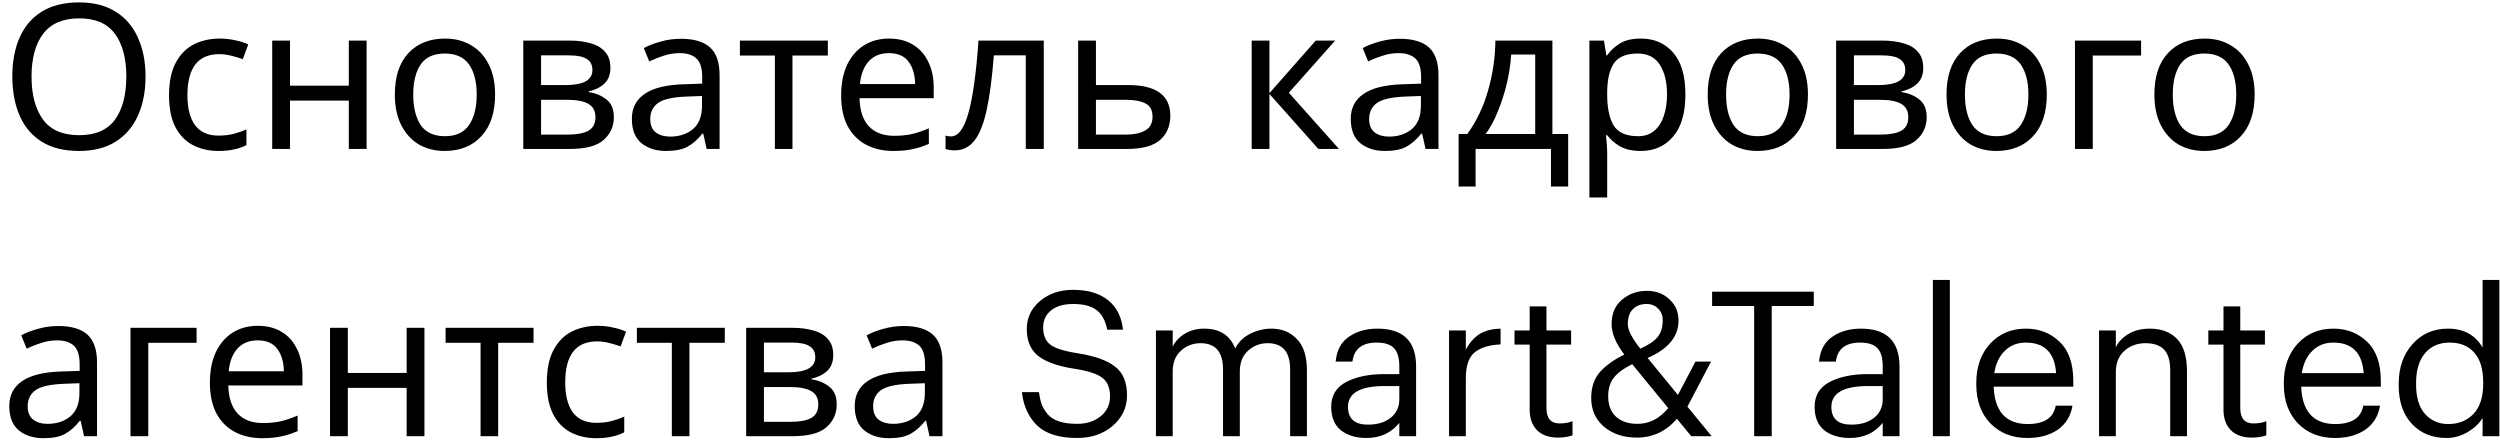 <?xml version="1.0" encoding="UTF-8"?> <svg xmlns="http://www.w3.org/2000/svg" width="235" height="42" viewBox="0 0 235 42" fill="none"> <path d="M13.68 7.198C13.68 8.604 13.439 9.833 12.958 10.884C12.489 11.923 11.793 12.733 10.868 13.316C9.943 13.899 8.797 14.19 7.429 14.19C6.023 14.19 4.851 13.899 3.914 13.316C2.989 12.733 2.299 11.916 1.843 10.865C1.387 9.814 1.159 8.585 1.159 7.179C1.159 5.786 1.387 4.57 1.843 3.531C2.299 2.492 2.989 1.682 3.914 1.099C4.851 0.516 6.029 0.225 7.448 0.225C8.803 0.225 9.943 0.516 10.868 1.099C11.793 1.669 12.489 2.48 12.958 3.531C13.439 4.57 13.68 5.792 13.68 7.198ZM2.964 7.198C2.964 8.908 3.325 10.257 4.047 11.245C4.769 12.22 5.896 12.708 7.429 12.708C8.974 12.708 10.102 12.22 10.811 11.245C11.52 10.257 11.875 8.908 11.875 7.198C11.875 5.488 11.52 4.152 10.811 3.189C10.102 2.214 8.981 1.726 7.448 1.726C5.915 1.726 4.782 2.214 4.047 3.189C3.325 4.152 2.964 5.488 2.964 7.198ZM20.544 14.19C19.644 14.19 18.84 14.006 18.131 13.639C17.434 13.272 16.883 12.702 16.478 11.929C16.085 11.156 15.889 10.168 15.889 8.965C15.889 7.711 16.098 6.691 16.516 5.906C16.934 5.121 17.497 4.544 18.207 4.177C18.929 3.81 19.746 3.626 20.658 3.626C21.177 3.626 21.677 3.683 22.159 3.797C22.64 3.898 23.033 4.025 23.337 4.177L22.824 5.564C22.52 5.45 22.165 5.342 21.76 5.241C21.354 5.14 20.974 5.089 20.62 5.089C18.618 5.089 17.618 6.375 17.618 8.946C17.618 10.175 17.858 11.118 18.34 11.777C18.834 12.423 19.562 12.746 20.525 12.746C21.082 12.746 21.57 12.689 21.988 12.575C22.418 12.461 22.811 12.322 23.166 12.157V13.639C22.824 13.816 22.444 13.949 22.026 14.038C21.62 14.139 21.126 14.19 20.544 14.19ZM27.26 3.816V8.053H32.789V3.816H34.461V14H32.789V9.459H27.26V14H25.588V3.816H27.26ZM46.539 8.889C46.539 10.574 46.109 11.878 45.247 12.803C44.399 13.728 43.246 14.19 41.789 14.19C40.89 14.19 40.086 13.987 39.376 13.582C38.68 13.164 38.129 12.562 37.723 11.777C37.318 10.979 37.115 10.016 37.115 8.889C37.115 7.204 37.54 5.906 38.388 4.994C39.237 4.082 40.39 3.626 41.846 3.626C42.771 3.626 43.582 3.835 44.278 4.253C44.988 4.658 45.539 5.254 45.931 6.039C46.337 6.812 46.539 7.762 46.539 8.889ZM38.844 8.889C38.844 10.092 39.079 11.049 39.547 11.758C40.029 12.455 40.789 12.803 41.827 12.803C42.853 12.803 43.607 12.455 44.088 11.758C44.57 11.049 44.81 10.092 44.81 8.889C44.81 7.686 44.57 6.742 44.088 6.058C43.607 5.374 42.847 5.032 41.808 5.032C40.77 5.032 40.016 5.374 39.547 6.058C39.079 6.742 38.844 7.686 38.844 8.889ZM57.378 6.381C57.378 7.014 57.188 7.508 56.808 7.863C56.428 8.218 55.941 8.458 55.345 8.585V8.661C55.979 8.75 56.53 8.978 56.998 9.345C57.467 9.7 57.701 10.257 57.701 11.017C57.701 11.878 57.378 12.594 56.732 13.164C56.099 13.721 55.048 14 53.578 14H49.189V3.816H53.559C54.281 3.816 54.927 3.898 55.497 4.063C56.08 4.215 56.536 4.481 56.865 4.861C57.207 5.228 57.378 5.735 57.378 6.381ZM55.687 6.59C55.687 6.109 55.51 5.76 55.155 5.545C54.813 5.317 54.25 5.203 53.464 5.203H50.861V7.996H53.16C54.845 7.996 55.687 7.527 55.687 6.59ZM55.972 11.017C55.972 10.434 55.751 10.016 55.307 9.763C54.864 9.51 54.212 9.383 53.35 9.383H50.861V12.651H53.388C54.224 12.651 54.864 12.531 55.307 12.29C55.751 12.037 55.972 11.612 55.972 11.017ZM63.993 3.645C65.235 3.645 66.153 3.917 66.749 4.462C67.344 5.007 67.641 5.874 67.641 7.065V14H66.425L66.103 12.556H66.026C65.583 13.113 65.115 13.525 64.621 13.791C64.139 14.057 63.468 14.19 62.606 14.19C61.682 14.19 60.916 13.949 60.307 13.468C59.7 12.974 59.395 12.208 59.395 11.169C59.395 10.156 59.794 9.377 60.593 8.832C61.391 8.275 62.619 7.971 64.278 7.92L66.007 7.863V7.255C66.007 6.406 65.824 5.817 65.457 5.488C65.089 5.159 64.57 4.994 63.898 4.994C63.367 4.994 62.86 5.076 62.379 5.241C61.897 5.393 61.447 5.57 61.029 5.773L60.517 4.519C60.96 4.278 61.486 4.076 62.093 3.911C62.702 3.734 63.335 3.645 63.993 3.645ZM65.989 9.022L64.487 9.079C63.221 9.13 62.34 9.332 61.846 9.687C61.365 10.042 61.124 10.542 61.124 11.188C61.124 11.758 61.295 12.176 61.638 12.442C61.992 12.708 62.442 12.841 62.986 12.841C63.848 12.841 64.564 12.607 65.133 12.138C65.704 11.657 65.989 10.922 65.989 9.934V9.022ZM77.817 5.222H74.492V14H72.839V5.222H69.552V3.816H77.817V5.222ZM83.57 3.626C84.445 3.626 85.192 3.816 85.812 4.196C86.446 4.576 86.927 5.114 87.257 5.811C87.599 6.495 87.769 7.299 87.769 8.224V9.231H80.796C80.822 10.384 81.113 11.264 81.671 11.872C82.24 12.467 83.032 12.765 84.046 12.765C84.692 12.765 85.261 12.708 85.755 12.594C86.262 12.467 86.781 12.29 87.314 12.062V13.525C86.794 13.753 86.281 13.918 85.775 14.019C85.268 14.133 84.666 14.19 83.969 14.19C83.007 14.19 82.152 13.994 81.404 13.601C80.67 13.208 80.094 12.626 79.675 11.853C79.27 11.068 79.067 10.111 79.067 8.984C79.067 7.869 79.251 6.913 79.618 6.115C79.999 5.317 80.524 4.703 81.195 4.272C81.879 3.841 82.671 3.626 83.57 3.626ZM83.552 4.994C82.754 4.994 82.12 5.254 81.651 5.773C81.195 6.28 80.923 6.989 80.835 7.901H86.022C86.009 7.04 85.806 6.343 85.413 5.811C85.021 5.266 84.4 4.994 83.552 4.994ZM98.114 14H96.423V5.203H93.421C93.256 7.344 93.028 9.073 92.737 10.39C92.446 11.695 92.059 12.645 91.578 13.24C91.097 13.835 90.489 14.133 89.754 14.133C89.589 14.133 89.425 14.12 89.26 14.095C89.108 14.082 88.981 14.051 88.88 14V12.746C88.956 12.771 89.038 12.79 89.127 12.803C89.216 12.816 89.304 12.822 89.393 12.822C90.077 12.822 90.622 12.094 91.027 10.637C91.445 9.18 91.762 6.907 91.977 3.816H98.114V14ZM103.018 7.996H106.039C108.687 7.996 110.01 8.959 110.01 10.884C110.01 11.834 109.687 12.594 109.041 13.164C108.395 13.721 107.369 14 105.963 14H101.346V3.816H103.018V7.996ZM108.338 10.979C108.338 10.358 108.117 9.94 107.673 9.725C107.243 9.497 106.635 9.383 105.849 9.383H103.018V12.651H105.887C106.597 12.651 107.179 12.524 107.635 12.271C108.104 12.018 108.338 11.587 108.338 10.979ZM123.679 3.816H125.503L121.152 8.718L125.864 14H123.926L119.328 8.832V14H117.656V3.816H119.328V8.756L123.679 3.816ZM131.57 3.645C132.811 3.645 133.729 3.917 134.325 4.462C134.92 5.007 135.218 5.874 135.218 7.065V14H134.002L133.679 12.556H133.603C133.159 13.113 132.691 13.525 132.197 13.791C131.715 14.057 131.044 14.19 130.183 14.19C129.258 14.19 128.492 13.949 127.884 13.468C127.276 12.974 126.972 12.208 126.972 11.169C126.972 10.156 127.371 9.377 128.169 8.832C128.967 8.275 130.195 7.971 131.855 7.92L133.584 7.863V7.255C133.584 6.406 133.4 5.817 133.033 5.488C132.665 5.159 132.146 4.994 131.475 4.994C130.943 4.994 130.436 5.076 129.955 5.241C129.473 5.393 129.024 5.57 128.606 5.773L128.093 4.519C128.536 4.278 129.062 4.076 129.67 3.911C130.278 3.734 130.911 3.645 131.57 3.645ZM133.565 9.022L132.064 9.079C130.797 9.13 129.917 9.332 129.423 9.687C128.941 10.042 128.701 10.542 128.701 11.188C128.701 11.758 128.872 12.176 129.214 12.442C129.568 12.708 130.018 12.841 130.563 12.841C131.424 12.841 132.14 12.607 132.71 12.138C133.28 11.657 133.565 10.922 133.565 9.934V9.022ZM145.925 3.816V12.594H147.407V17.534H145.792V14H138.705V17.534H137.109V12.594H137.926C138.8 11.391 139.452 10.023 139.883 8.49C140.326 6.945 140.554 5.387 140.567 3.816H145.925ZM144.31 5.127H142.049C141.998 5.988 141.865 6.881 141.65 7.806C141.435 8.718 141.156 9.592 140.814 10.428C140.485 11.264 140.098 11.986 139.655 12.594H144.31V5.127ZM154.248 3.626C155.502 3.626 156.509 4.063 157.269 4.937C158.042 5.811 158.428 7.128 158.428 8.889C158.428 10.624 158.042 11.942 157.269 12.841C156.509 13.74 155.496 14.19 154.229 14.19C153.444 14.19 152.791 14.044 152.272 13.753C151.765 13.449 151.366 13.101 151.075 12.708H150.961C150.986 12.923 151.012 13.196 151.037 13.525C151.062 13.854 151.075 14.139 151.075 14.38V18.56H149.403V3.816H150.771L150.999 5.203H151.075C151.379 4.76 151.778 4.386 152.272 4.082C152.766 3.778 153.425 3.626 154.248 3.626ZM153.944 5.032C152.905 5.032 152.171 5.323 151.74 5.906C151.322 6.489 151.1 7.375 151.075 8.566V8.889C151.075 10.143 151.278 11.112 151.683 11.796C152.101 12.467 152.867 12.803 153.982 12.803C154.603 12.803 155.109 12.632 155.502 12.29C155.907 11.948 156.205 11.486 156.395 10.903C156.598 10.308 156.699 9.63 156.699 8.87C156.699 7.705 156.471 6.774 156.015 6.077C155.572 5.38 154.881 5.032 153.944 5.032ZM169.947 8.889C169.947 10.574 169.516 11.878 168.655 12.803C167.806 13.728 166.653 14.19 165.197 14.19C164.297 14.19 163.493 13.987 162.784 13.582C162.087 13.164 161.536 12.562 161.131 11.777C160.725 10.979 160.523 10.016 160.523 8.889C160.523 7.204 160.947 5.906 161.796 4.994C162.644 4.082 163.797 3.626 165.254 3.626C166.178 3.626 166.989 3.835 167.686 4.253C168.395 4.658 168.946 5.254 169.339 6.039C169.744 6.812 169.947 7.762 169.947 8.889ZM162.252 8.889C162.252 10.092 162.486 11.049 162.955 11.758C163.436 12.455 164.196 12.803 165.235 12.803C166.261 12.803 167.014 12.455 167.496 11.758C167.977 11.049 168.218 10.092 168.218 8.889C168.218 7.686 167.977 6.742 167.496 6.058C167.014 5.374 166.254 5.032 165.216 5.032C164.177 5.032 163.423 5.374 162.955 6.058C162.486 6.742 162.252 7.686 162.252 8.889ZM180.785 6.381C180.785 7.014 180.595 7.508 180.215 7.863C179.835 8.218 179.348 8.458 178.752 8.585V8.661C179.386 8.75 179.937 8.978 180.405 9.345C180.874 9.7 181.108 10.257 181.108 11.017C181.108 11.878 180.785 12.594 180.139 13.164C179.506 13.721 178.455 14 176.985 14H172.596V3.816H176.966C177.688 3.816 178.334 3.898 178.904 4.063C179.487 4.215 179.943 4.481 180.272 4.861C180.614 5.228 180.785 5.735 180.785 6.381ZM179.094 6.59C179.094 6.109 178.917 5.76 178.562 5.545C178.22 5.317 177.657 5.203 176.871 5.203H174.268V7.996H176.567C178.252 7.996 179.094 7.527 179.094 6.59ZM179.379 11.017C179.379 10.434 179.158 10.016 178.714 9.763C178.271 9.51 177.619 9.383 176.757 9.383H174.268V12.651H176.795C177.631 12.651 178.271 12.531 178.714 12.29C179.158 12.037 179.379 11.612 179.379 11.017ZM192.398 8.889C192.398 10.574 191.967 11.878 191.106 12.803C190.257 13.728 189.104 14.19 187.648 14.19C186.748 14.19 185.944 13.987 185.235 13.582C184.538 13.164 183.987 12.562 183.582 11.777C183.176 10.979 182.974 10.016 182.974 8.889C182.974 7.204 183.398 5.906 184.247 4.994C185.095 4.082 186.248 3.626 187.705 3.626C188.629 3.626 189.44 3.835 190.137 4.253C190.846 4.658 191.397 5.254 191.79 6.039C192.195 6.812 192.398 7.762 192.398 8.889ZM184.703 8.889C184.703 10.092 184.937 11.049 185.406 11.758C185.887 12.455 186.647 12.803 187.686 12.803C188.712 12.803 189.465 12.455 189.947 11.758C190.428 11.049 190.669 10.092 190.669 8.889C190.669 7.686 190.428 6.742 189.947 6.058C189.465 5.374 188.705 5.032 187.667 5.032C186.628 5.032 185.874 5.374 185.406 6.058C184.937 6.742 184.703 7.686 184.703 8.889ZM201.261 3.816V5.222H196.72V14H195.048V3.816H201.261ZM211.936 8.889C211.936 10.574 211.505 11.878 210.644 12.803C209.795 13.728 208.642 14.19 207.186 14.19C206.286 14.19 205.482 13.987 204.773 13.582C204.076 13.164 203.525 12.562 203.12 11.777C202.714 10.979 202.512 10.016 202.512 8.889C202.512 7.204 202.936 5.906 203.785 4.994C204.633 4.082 205.786 3.626 207.243 3.626C208.167 3.626 208.978 3.835 209.675 4.253C210.384 4.658 210.935 5.254 211.328 6.039C211.733 6.812 211.936 7.762 211.936 8.889ZM204.241 8.889C204.241 10.092 204.475 11.049 204.944 11.758C205.425 12.455 206.185 12.803 207.224 12.803C208.25 12.803 209.003 12.455 209.485 11.758C209.966 11.049 210.207 10.092 210.207 8.889C210.207 7.686 209.966 6.742 209.485 6.058C209.003 5.374 208.243 5.032 207.205 5.032C206.166 5.032 205.412 5.374 204.944 6.058C204.475 6.742 204.241 7.686 204.241 8.889ZM5.472 30.645C6.713 30.645 7.632 30.917 8.227 31.462C8.822 32.007 9.12 32.874 9.12 34.065V41H7.904L7.581 39.556H7.505C7.062 40.113 6.593 40.525 6.099 40.791C5.618 41.057 4.946 41.19 4.085 41.19C3.16 41.19 2.394 40.949 1.786 40.468C1.178 39.974 0.874 39.208 0.874 38.169C0.874 37.156 1.273 36.377 2.071 35.832C2.869 35.275 4.098 34.971 5.757 34.92L7.486 34.863V34.255C7.486 33.406 7.302 32.817 6.935 32.488C6.568 32.159 6.048 31.994 5.377 31.994C4.845 31.994 4.338 32.076 3.857 32.241C3.376 32.393 2.926 32.57 2.508 32.773L1.995 31.519C2.438 31.278 2.964 31.076 3.572 30.911C4.18 30.734 4.813 30.645 5.472 30.645ZM7.467 36.022L5.966 36.079C4.699 36.13 3.819 36.332 3.325 36.687C2.844 37.042 2.603 37.542 2.603 38.188C2.603 38.758 2.774 39.176 3.116 39.442C3.471 39.708 3.92 39.841 4.465 39.841C5.326 39.841 6.042 39.607 6.612 39.138C7.182 38.657 7.467 37.922 7.467 36.934V36.022ZM18.478 30.816V32.222H13.937V41H12.265V30.816H18.478ZM24.233 30.626C25.107 30.626 25.854 30.816 26.475 31.196C27.108 31.576 27.589 32.114 27.919 32.811C28.261 33.495 28.432 34.299 28.432 35.224V36.231H21.459C21.484 37.384 21.775 38.264 22.333 38.872C22.903 39.467 23.694 39.765 24.708 39.765C25.354 39.765 25.924 39.708 26.418 39.594C26.924 39.467 27.444 39.29 27.976 39.062V40.525C27.456 40.753 26.943 40.918 26.437 41.019C25.93 41.133 25.328 41.19 24.632 41.19C23.669 41.19 22.814 40.994 22.067 40.601C21.332 40.208 20.756 39.626 20.338 38.853C19.932 38.068 19.73 37.111 19.73 35.984C19.73 34.869 19.913 33.913 20.281 33.115C20.661 32.317 21.186 31.703 21.858 31.272C22.542 30.841 23.333 30.626 24.233 30.626ZM24.214 31.994C23.416 31.994 22.782 32.254 22.314 32.773C21.858 33.28 21.585 33.989 21.497 34.901H26.684C26.671 34.04 26.468 33.343 26.076 32.811C25.683 32.266 25.062 31.994 24.214 31.994ZM32.696 30.816V35.053H38.225V30.816H39.897V41H38.225V36.459H32.696V41H31.024V30.816H32.696ZM50.152 32.222H46.827V41H45.174V32.222H41.887V30.816H50.152V32.222ZM56.057 41.19C55.158 41.19 54.354 41.006 53.644 40.639C52.948 40.272 52.397 39.702 51.991 38.929C51.599 38.156 51.402 37.168 51.402 35.965C51.402 34.711 51.611 33.691 52.029 32.906C52.447 32.121 53.011 31.544 53.72 31.177C54.442 30.81 55.259 30.626 56.171 30.626C56.691 30.626 57.191 30.683 57.672 30.797C58.154 30.898 58.546 31.025 58.85 31.177L58.337 32.564C58.033 32.45 57.679 32.342 57.273 32.241C56.868 32.14 56.488 32.089 56.133 32.089C54.132 32.089 53.131 33.375 53.131 35.946C53.131 37.175 53.372 38.118 53.853 38.777C54.347 39.423 55.076 39.746 56.038 39.746C56.596 39.746 57.083 39.689 57.501 39.575C57.932 39.461 58.325 39.322 58.679 39.157V40.639C58.337 40.816 57.957 40.949 57.539 41.038C57.134 41.139 56.64 41.19 56.057 41.19ZM68.131 32.222H64.806V41H63.153V32.222H59.866V30.816H68.131V32.222ZM78.326 33.381C78.326 34.014 78.136 34.508 77.757 34.863C77.376 35.218 76.889 35.458 76.293 35.585V35.661C76.927 35.75 77.478 35.978 77.947 36.345C78.415 36.7 78.65 37.257 78.65 38.017C78.65 38.878 78.326 39.594 77.68 40.164C77.047 40.721 75.996 41 74.526 41H70.138V30.816H74.507C75.23 30.816 75.876 30.898 76.445 31.063C77.028 31.215 77.484 31.481 77.814 31.861C78.156 32.228 78.326 32.735 78.326 33.381ZM76.635 33.59C76.635 33.109 76.458 32.76 76.103 32.545C75.761 32.317 75.198 32.203 74.412 32.203H71.809V34.996H74.109C75.793 34.996 76.635 34.527 76.635 33.59ZM76.921 38.017C76.921 37.434 76.699 37.016 76.255 36.763C75.812 36.51 75.16 36.383 74.299 36.383H71.809V39.651H74.337C75.172 39.651 75.812 39.531 76.255 39.29C76.699 39.037 76.921 38.612 76.921 38.017ZM84.942 30.645C86.183 30.645 87.101 30.917 87.697 31.462C88.292 32.007 88.59 32.874 88.59 34.065V41H87.374L87.051 39.556H86.975C86.531 40.113 86.063 40.525 85.569 40.791C85.087 41.057 84.416 41.19 83.555 41.19C82.63 41.19 81.864 40.949 81.256 40.468C80.648 39.974 80.344 39.208 80.344 38.169C80.344 37.156 80.743 36.377 81.541 35.832C82.339 35.275 83.567 34.971 85.227 34.92L86.956 34.863V34.255C86.956 33.406 86.772 32.817 86.405 32.488C86.037 32.159 85.518 31.994 84.847 31.994C84.315 31.994 83.808 32.076 83.327 32.241C82.845 32.393 82.396 32.57 81.978 32.773L81.465 31.519C81.908 31.278 82.434 31.076 83.042 30.911C83.65 30.734 84.283 30.645 84.942 30.645ZM86.937 36.022L85.436 36.079C84.169 36.13 83.289 36.332 82.795 36.687C82.313 37.042 82.073 37.542 82.073 38.188C82.073 38.758 82.244 39.176 82.586 39.442C82.94 39.708 83.39 39.841 83.935 39.841C84.796 39.841 85.512 39.607 86.082 39.138C86.652 38.657 86.937 37.922 86.937 36.934V36.022ZM101.247 41.171C99.563 41.171 98.309 40.778 97.485 39.993C96.675 39.195 96.2 38.15 96.06 36.858H97.656C97.72 37.301 97.808 37.688 97.922 38.017C98.049 38.346 98.239 38.657 98.492 38.948C98.746 39.239 99.1 39.461 99.556 39.613C100.025 39.765 100.589 39.841 101.247 39.841C102.134 39.841 102.869 39.607 103.451 39.138C104.047 38.657 104.344 38.036 104.344 37.276C104.344 36.491 104.116 35.914 103.66 35.547C103.204 35.167 102.337 34.876 101.057 34.673C99.525 34.445 98.385 34.052 97.637 33.495C96.89 32.925 96.516 32.07 96.516 30.93C96.516 29.879 96.928 29.005 97.751 28.308C98.575 27.599 99.62 27.244 100.886 27.244C102.254 27.244 103.344 27.567 104.154 28.213C104.965 28.859 105.434 29.784 105.56 30.987H104.078C103.914 30.138 103.578 29.524 103.071 29.144C102.565 28.764 101.836 28.574 100.886 28.574C99.987 28.574 99.29 28.777 98.796 29.182C98.302 29.587 98.055 30.119 98.055 30.778C98.055 31.487 98.271 32.019 98.701 32.374C99.132 32.729 100.006 33.007 101.323 33.21C102.919 33.463 104.085 33.881 104.819 34.464C105.567 35.034 105.94 35.933 105.94 37.162C105.94 38.302 105.491 39.258 104.591 40.031C103.705 40.791 102.59 41.171 101.247 41.171ZM108.657 41V31.063H110.234V32.583C110.474 32.089 110.854 31.684 111.374 31.367C111.906 31.05 112.514 30.892 113.198 30.892C114.654 30.892 115.623 31.513 116.105 32.754C116.421 32.146 116.896 31.684 117.53 31.367C118.176 31.05 118.834 30.892 119.506 30.892C120.481 30.892 121.279 31.215 121.9 31.861C122.533 32.494 122.85 33.489 122.85 34.844V41H121.273V34.73C121.273 33.083 120.57 32.26 119.164 32.26C118.454 32.26 117.84 32.494 117.321 32.963C116.801 33.432 116.542 34.084 116.542 34.92V41H114.965V34.73C114.965 33.083 114.262 32.26 112.856 32.26C112.146 32.26 111.532 32.494 111.013 32.963C110.493 33.432 110.234 34.084 110.234 34.92V41H108.657ZM128.439 41.171C127.463 41.171 126.665 40.93 126.045 40.449C125.437 39.955 125.133 39.22 125.133 38.245C125.133 37.181 125.601 36.402 126.539 35.908C127.489 35.414 128.679 35.167 130.111 35.167H131.536V34.445C131.536 33.647 131.371 33.077 131.042 32.735C130.712 32.38 130.168 32.203 129.408 32.203C128.04 32.203 127.28 32.798 127.128 33.989H125.551C125.652 32.925 126.07 32.146 126.805 31.652C127.539 31.145 128.432 30.892 129.484 30.892C131.903 30.892 133.113 32.076 133.113 34.445V41H131.536V39.746C130.776 40.696 129.743 41.171 128.439 41.171ZM128.591 39.917C129.452 39.917 130.155 39.708 130.7 39.29C131.257 38.859 131.536 38.27 131.536 37.523V36.288H130.168C127.862 36.288 126.71 36.94 126.71 38.245C126.71 39.36 127.337 39.917 128.591 39.917ZM136.21 41V31.063H137.787V32.849C138.129 32.228 138.547 31.753 139.041 31.424C139.548 31.095 140.219 30.917 141.055 30.892V32.374C139.966 32.425 139.149 32.678 138.604 33.134C138.06 33.59 137.787 34.394 137.787 35.547V41H136.21ZM146.468 41.133C145.594 41.133 144.929 40.899 144.473 40.43C144.017 39.961 143.789 39.322 143.789 38.511V32.393H142.364V31.063H143.789V28.802H145.366V31.063H147.684V32.393H145.366V38.359C145.366 39.322 145.777 39.803 146.601 39.803C147.057 39.803 147.462 39.733 147.817 39.594V40.924C147.424 41.063 146.974 41.133 146.468 41.133ZM160.84 33.989L158.617 38.226L160.897 41H158.978L157.629 39.366C156.616 40.544 155.362 41.133 153.867 41.133C152.613 41.133 151.581 40.791 150.77 40.107C149.972 39.423 149.573 38.524 149.573 37.409C149.573 36.421 149.839 35.617 150.371 34.996C150.916 34.375 151.689 33.818 152.689 33.324C151.891 32.298 151.492 31.342 151.492 30.455C151.492 29.48 151.815 28.72 152.461 28.175C153.12 27.618 153.905 27.339 154.817 27.339C155.666 27.339 156.369 27.605 156.926 28.137C157.496 28.656 157.781 29.321 157.781 30.132C157.781 31.639 156.812 32.811 154.874 33.647L157.724 37.124L159.377 33.989H160.84ZM153.924 39.841C155.039 39.841 156.002 39.347 156.812 38.359L153.43 34.236C152.683 34.591 152.119 34.996 151.739 35.452C151.359 35.908 151.169 36.51 151.169 37.257C151.169 38.068 151.41 38.701 151.891 39.157C152.385 39.613 153.063 39.841 153.924 39.841ZM153.012 30.474C153.012 31.019 153.405 31.785 154.19 32.773C154.963 32.431 155.508 32.064 155.824 31.671C156.141 31.266 156.299 30.74 156.299 30.094C156.299 29.651 156.154 29.29 155.862 29.011C155.584 28.72 155.216 28.574 154.76 28.574C154.254 28.574 153.836 28.732 153.506 29.049C153.177 29.366 153.012 29.841 153.012 30.474ZM164.89 41V28.764H160.938V27.415H170.495V28.764H166.543V41H164.89ZM173.879 41.171C172.904 41.171 172.106 40.93 171.485 40.449C170.877 39.955 170.573 39.22 170.573 38.245C170.573 37.181 171.042 36.402 171.979 35.908C172.929 35.414 174.12 35.167 175.551 35.167H176.976V34.445C176.976 33.647 176.811 33.077 176.482 32.735C176.153 32.38 175.608 32.203 174.848 32.203C173.48 32.203 172.72 32.798 172.568 33.989H170.991C171.092 32.925 171.51 32.146 172.245 31.652C172.98 31.145 173.873 30.892 174.924 30.892C177.343 30.892 178.553 32.076 178.553 34.445V41H176.976V39.746C176.216 40.696 175.184 41.171 173.879 41.171ZM174.031 39.917C174.892 39.917 175.595 39.708 176.14 39.29C176.697 38.859 176.976 38.27 176.976 37.523V36.288H175.608C173.303 36.288 172.15 36.94 172.15 38.245C172.15 39.36 172.777 39.917 174.031 39.917ZM181.689 41V26.313H183.285V41H181.689ZM190.578 41.171C189.159 41.171 188 40.715 187.101 39.803C186.214 38.878 185.771 37.656 185.771 36.136V35.984C185.771 34.489 186.202 33.267 187.063 32.317C187.937 31.367 189.058 30.892 190.426 30.892C191.693 30.892 192.75 31.304 193.599 32.127C194.46 32.938 194.891 34.173 194.891 35.832V36.345H187.405C187.443 37.485 187.728 38.359 188.26 38.967C188.805 39.562 189.584 39.86 190.597 39.86C192.155 39.86 193.035 39.284 193.238 38.131H194.815C194.65 39.106 194.188 39.86 193.428 40.392C192.668 40.911 191.718 41.171 190.578 41.171ZM187.462 35.072H193.276C193.137 33.159 192.187 32.203 190.426 32.203C189.628 32.203 188.969 32.463 188.45 32.982C187.931 33.489 187.601 34.185 187.462 35.072ZM197.311 41V31.063H198.888V32.64C199.129 32.133 199.528 31.715 200.085 31.386C200.642 31.057 201.307 30.892 202.08 30.892C203.169 30.892 204.024 31.215 204.645 31.861C205.266 32.507 205.576 33.52 205.576 34.901V41H203.999V34.787C203.999 33.913 203.809 33.273 203.429 32.868C203.049 32.463 202.46 32.26 201.662 32.26C200.889 32.26 200.231 32.501 199.686 32.982C199.154 33.463 198.888 34.128 198.888 34.977V41H197.311ZM211.687 41.133C210.813 41.133 210.148 40.899 209.692 40.43C209.236 39.961 209.008 39.322 209.008 38.511V32.393H207.583V31.063H209.008V28.802H210.585V31.063H212.903V32.393H210.585V38.359C210.585 39.322 210.997 39.803 211.82 39.803C212.276 39.803 212.682 39.733 213.036 39.594V40.924C212.644 41.063 212.194 41.133 211.687 41.133ZM219.486 41.171C218.068 41.171 216.909 40.715 216.009 39.803C215.123 38.878 214.679 37.656 214.679 36.136V35.984C214.679 34.489 215.11 33.267 215.971 32.317C216.845 31.367 217.966 30.892 219.334 30.892C220.601 30.892 221.659 31.304 222.507 32.127C223.369 32.938 223.799 34.173 223.799 35.832V36.345H216.313C216.351 37.485 216.636 38.359 217.168 38.967C217.713 39.562 218.492 39.86 219.505 39.86C221.063 39.86 221.944 39.284 222.146 38.131H223.723C223.559 39.106 223.096 39.86 222.336 40.392C221.576 40.911 220.626 41.171 219.486 41.171ZM216.37 35.072H222.184C222.045 33.159 221.095 32.203 219.334 32.203C218.536 32.203 217.878 32.463 217.358 32.982C216.839 33.489 216.51 34.185 216.37 35.072ZM229.962 41.171C228.632 41.171 227.549 40.728 226.713 39.841C225.89 38.954 225.478 37.751 225.478 36.231V36.079C225.478 34.559 225.909 33.318 226.77 32.355C227.631 31.38 228.746 30.892 230.114 30.892C231.583 30.892 232.666 31.481 233.363 32.659V26.313H234.94V41H233.363V39.29C233.059 39.797 232.59 40.24 231.957 40.62C231.324 40.987 230.659 41.171 229.962 41.171ZM230.133 39.86C231.108 39.86 231.9 39.543 232.508 38.91C233.116 38.264 233.42 37.327 233.42 36.098V35.946C233.42 34.705 233.141 33.774 232.584 33.153C232.039 32.52 231.267 32.203 230.266 32.203C229.278 32.203 228.505 32.539 227.948 33.21C227.391 33.869 227.112 34.8 227.112 36.003V36.155C227.112 37.358 227.391 38.277 227.948 38.91C228.518 39.543 229.246 39.86 230.133 39.86Z" fill="black"></path> </svg> 